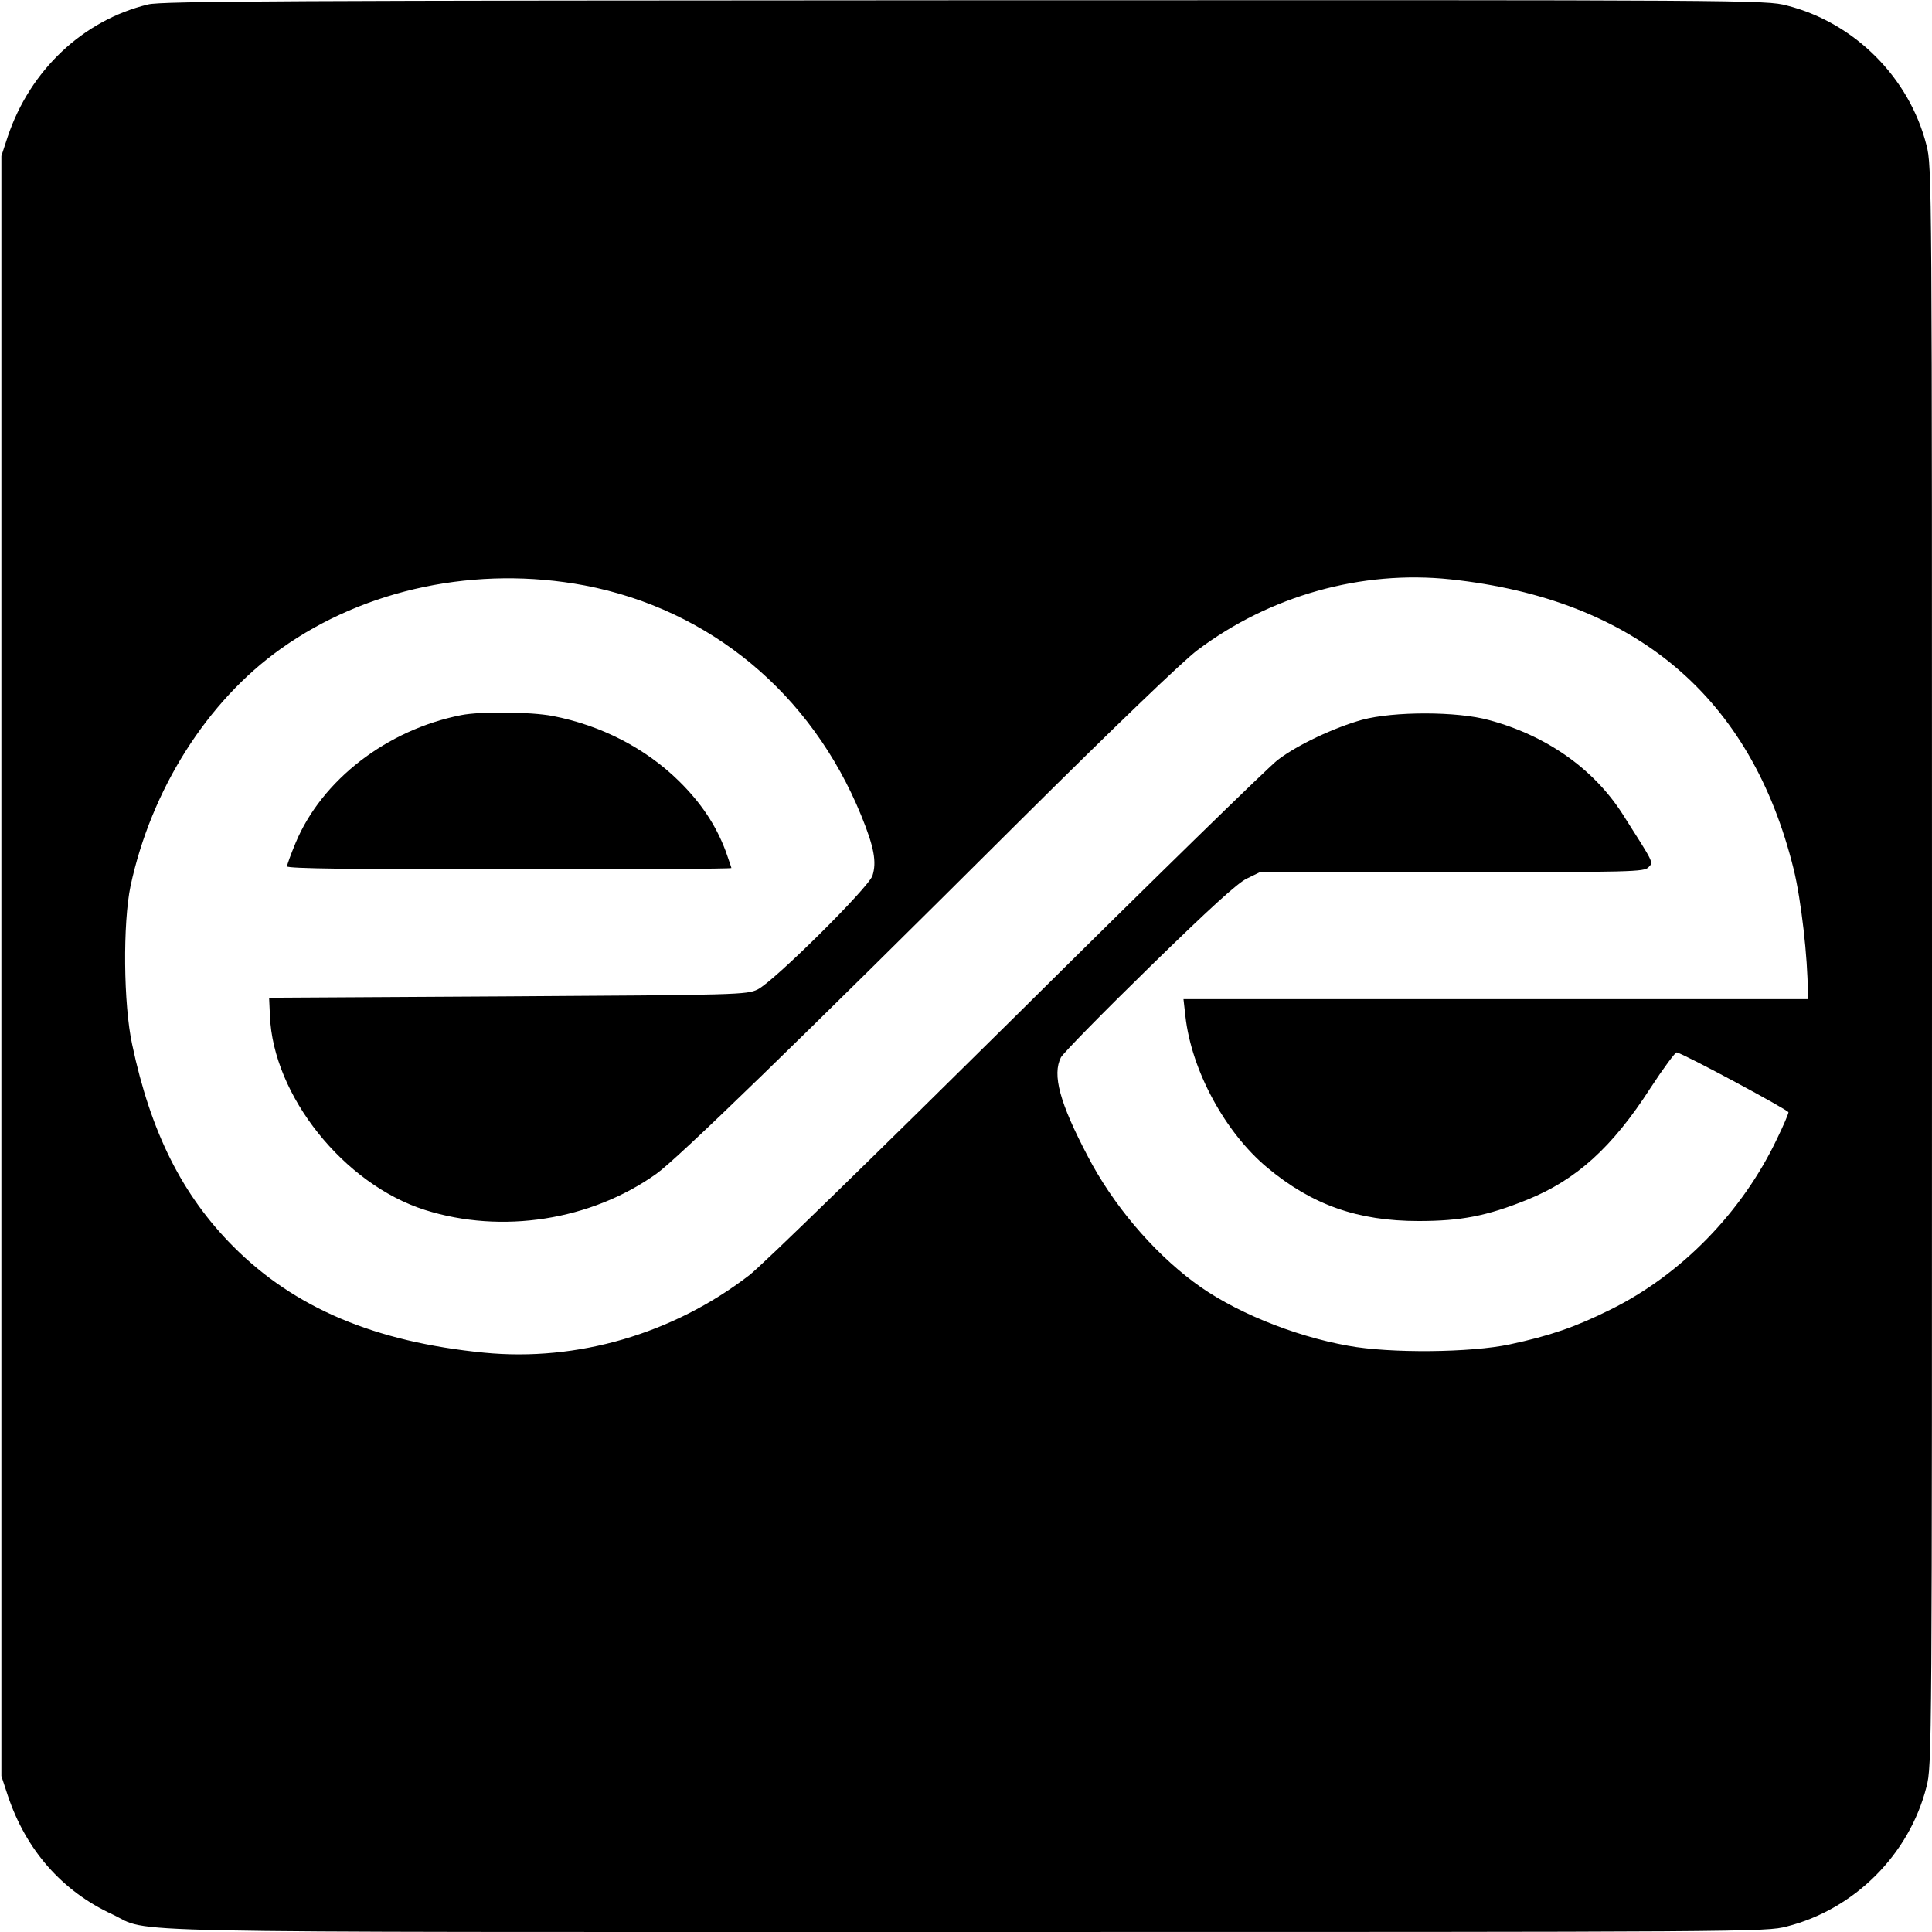 <?xml version="1.0" standalone="no"?>
<!DOCTYPE svg PUBLIC "-//W3C//DTD SVG 20010904//EN"
 "http://www.w3.org/TR/2001/REC-SVG-20010904/DTD/svg10.dtd">
<svg version="1.0" xmlns="http://www.w3.org/2000/svg"
 width="700pt" height="700pt" viewBox="0 0 700 700"
 preserveAspectRatio="xMidYMid meet">
<g transform="translate(0,700) scale(0.1,-0.1)"
fill="#000000" stroke="none">
<path d="M537 6984 c-236 -57 -428 -238 -509 -479 l-23 -70 0 -2935 0 -2935
23 -70 c66 -198 197 -347 379 -431 146 -69 -101 -64 3094 -64 2850 0 2897 0
2973 20 245 62 444 261 506 506 20 76 20 124 20 2974 0 2850 0 2898 -20 2974
-62 245 -261 444 -506 506 -76 20 -122 20 -2978 19 -2451 -1 -2910 -3 -2959
-15z m1581 -2105 c455 -87 822 -392 1002 -833 47 -115 57 -169 41 -219 -15
-44 -357 -383 -416 -412 -39 -19 -70 -20 -905 -25 l-865 -5 3 -65 c11 -289
268 -611 562 -704 278 -88 601 -38 838 131 75 53 503 468 1321 1283 334 332
588 576 639 614 263 198 595 291 917 257 671 -72 1090 -426 1244 -1051 27
-110 51 -321 51 -444 l0 -26 -1131 0 -1131 0 7 -62 c22 -197 144 -421 296
-548 163 -136 329 -194 549 -194 153 0 247 18 393 77 178 72 308 189 447 405
47 72 90 130 95 129 26 -5 405 -209 405 -217 0 -5 -18 -48 -41 -95 -126 -266
-347 -493 -604 -620 -129 -64 -220 -95 -365 -126 -140 -30 -433 -33 -585 -5
-202 36 -422 127 -560 231 -151 113 -293 281 -384 456 -102 194 -129 295 -97
358 8 15 152 162 321 327 216 211 320 306 353 321 l47 23 696 0 c654 0 697 1
712 18 18 19 22 10 -95 194 -105 163 -275 283 -483 339 -115 32 -345 32 -460
1 -100 -28 -233 -90 -305 -145 -30 -22 -457 -439 -948 -926 -491 -486 -926
-911 -968 -942 -276 -212 -622 -313 -960 -280 -396 39 -687 162 -909 385 -185
186 -299 414 -366 731 -32 146 -34 441 -6 575 75 349 277 669 544 859 307 219
712 303 1101 230z"/>
<path d="M1671 4409 c-269 -53 -505 -235 -600 -463 -17 -41 -31 -79 -31 -85 0
-8 240 -11 805 -11 443 0 805 2 805 5 0 2 -10 30 -21 62 -36 95 -89 174 -169
253 -121 119 -282 202 -458 236 -80 15 -260 17 -331 3z"/>
</g>
</svg>
